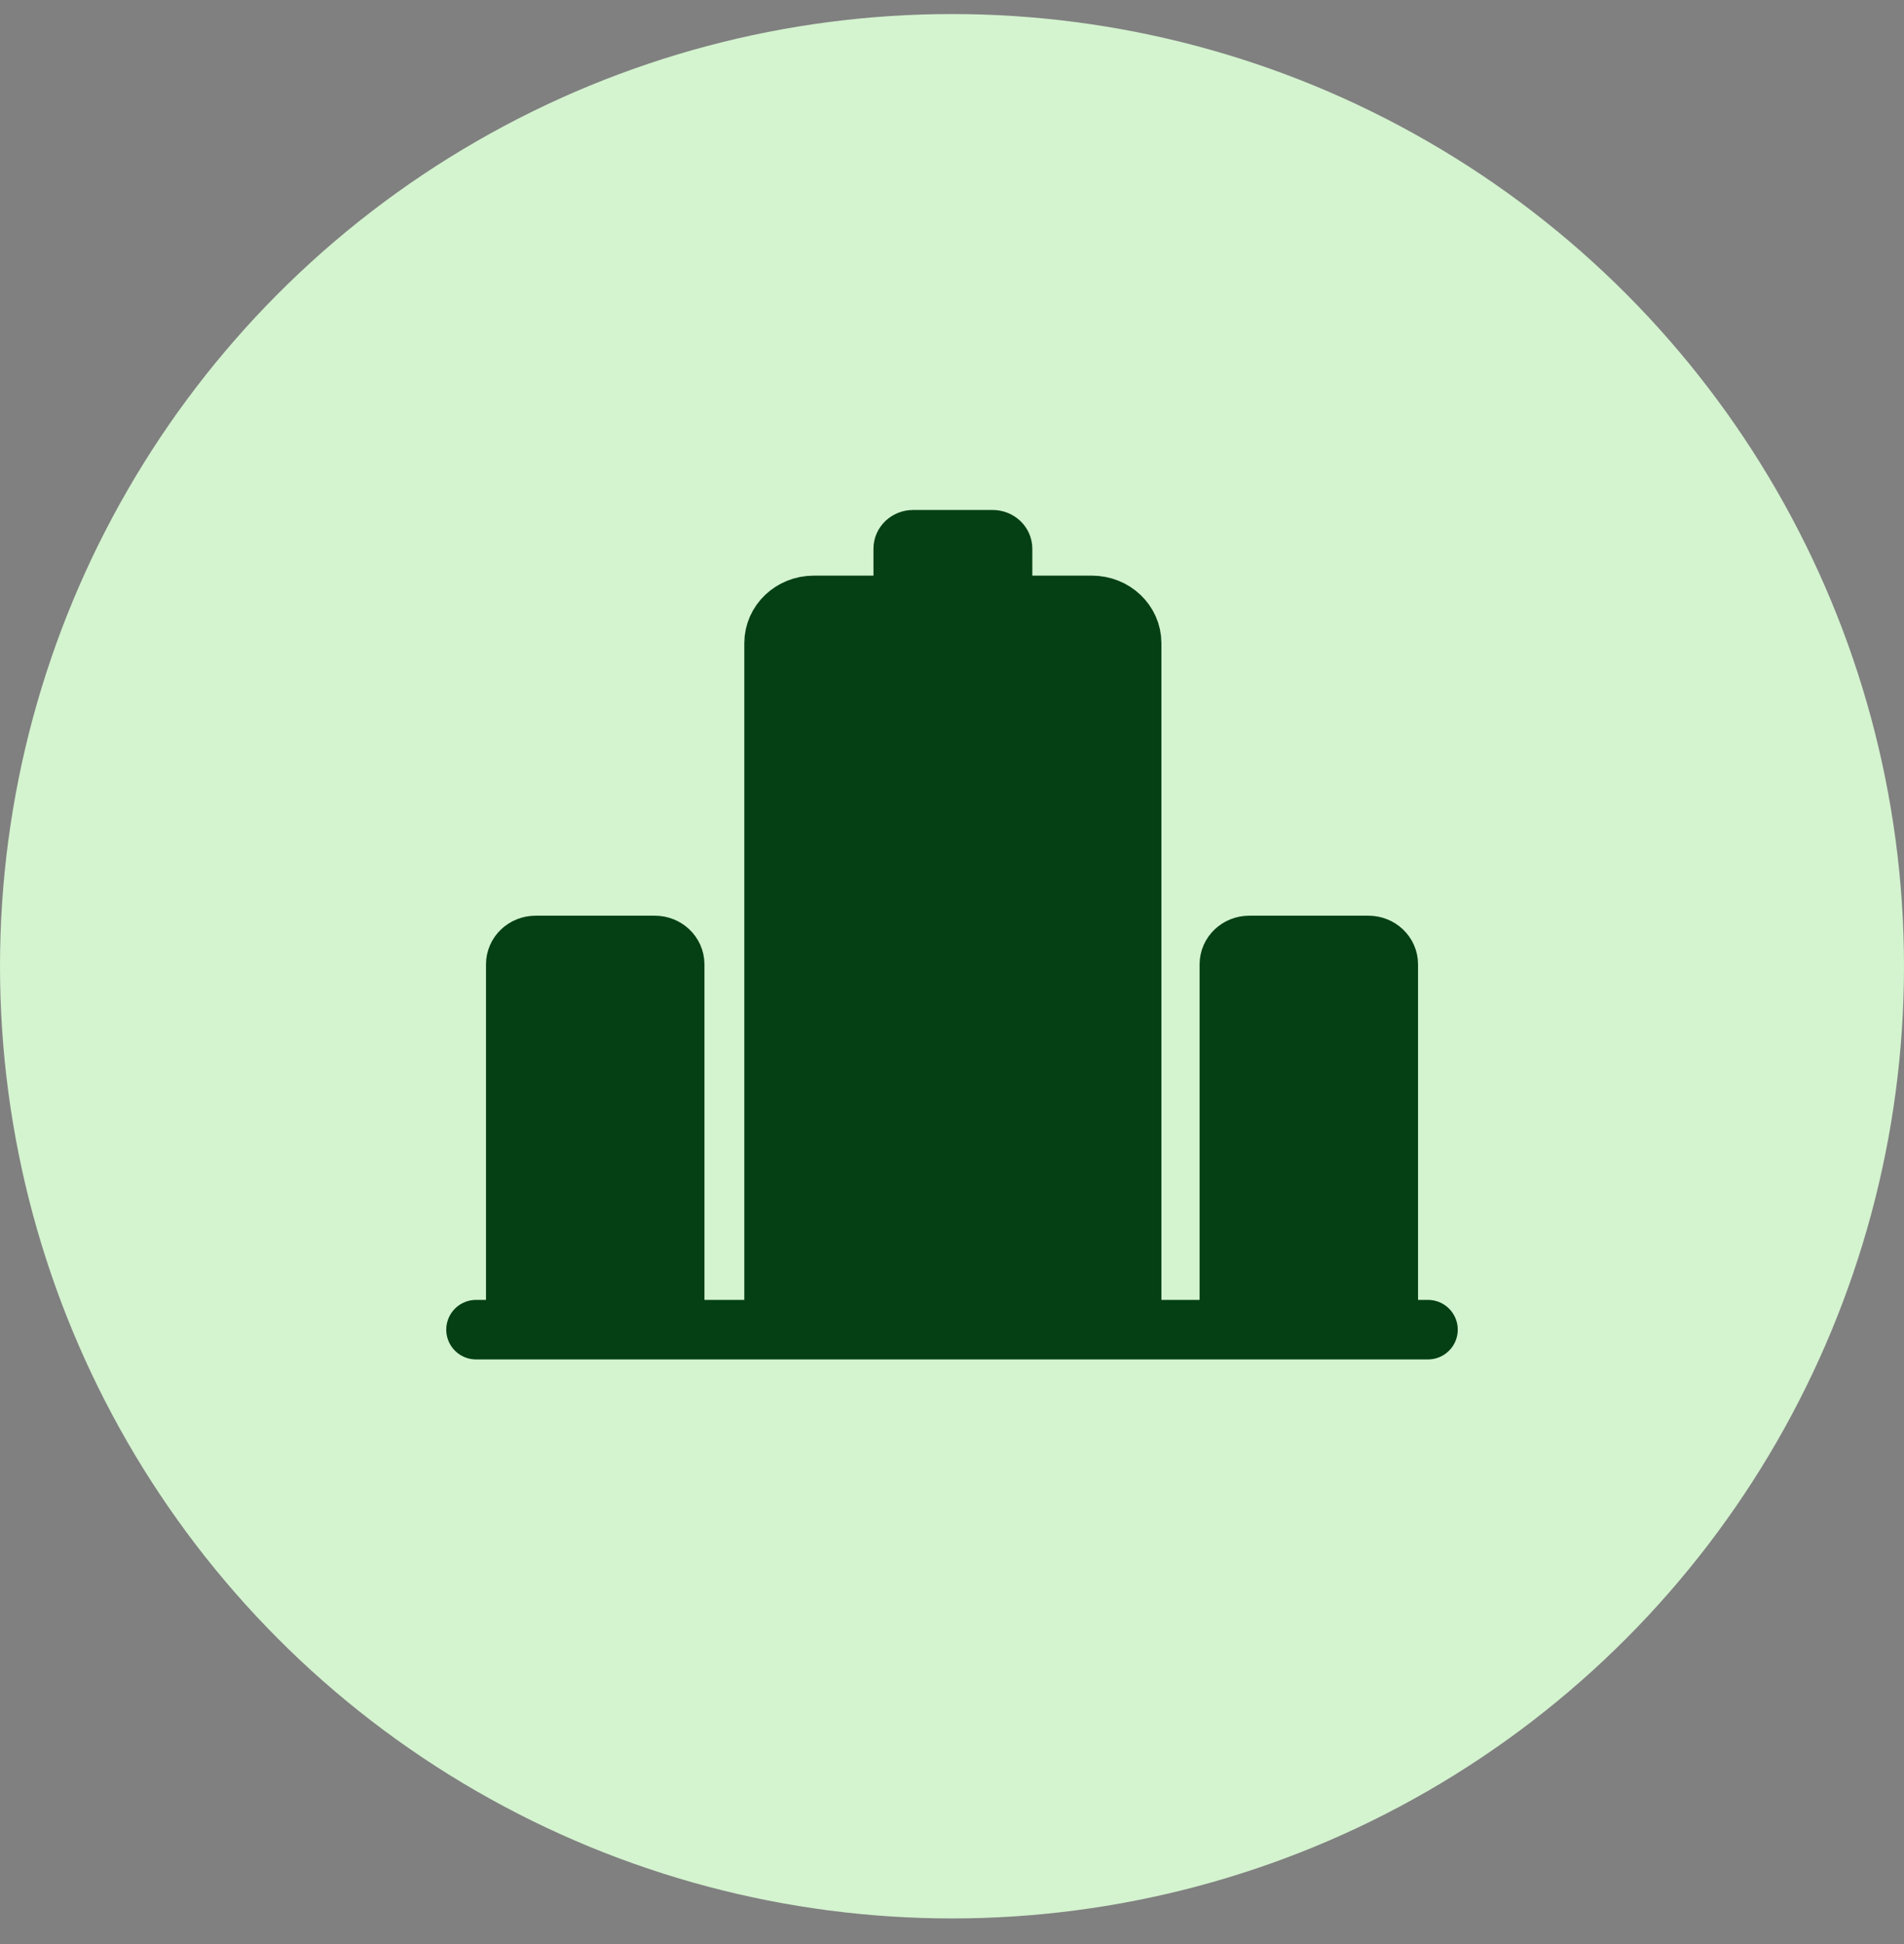 <svg width="48" height="49" viewBox="0 0 48 49" fill="none" xmlns="http://www.w3.org/2000/svg">
<rect x="0" y="0" width="48" height="49" fill="#808080" stroke="none"/>
<circle cx="24" cy="24.354" r="24" fill="#D4F3CF"/>
<path fill-rule="evenodd" clip-rule="evenodd" d="M12 33.514H36H12Z" fill="#044014"/>
<path d="M12 33.514H36" stroke="#044014" stroke-width="1.5" stroke-linecap="round" stroke-linejoin="round"/>
<path fill-rule="evenodd" clip-rule="evenodd" d="M34.999 33.354V24.306C34.999 24.043 34.775 23.83 34.498 23.83H31.493C31.216 23.83 30.992 24.043 30.992 24.306V33.354" fill="#044014"/>
<path d="M34.999 33.354V24.306C34.999 24.043 34.775 23.83 34.498 23.83H31.493C31.216 23.83 30.992 24.043 30.992 24.306V33.354" stroke="#044014" stroke-width="1.5" stroke-linecap="round" stroke-linejoin="round"/>
<path fill-rule="evenodd" clip-rule="evenodd" d="M17.009 33.354V24.306C17.009 24.043 16.785 23.83 16.508 23.83H13.503C13.226 23.83 13.002 24.043 13.002 24.306V33.354" fill="#044014"/>
<path d="M17.009 33.354V24.306C17.009 24.043 16.785 23.83 16.508 23.83H13.503C13.226 23.83 13.002 24.043 13.002 24.306V33.354" stroke="#044014" stroke-width="1.5" stroke-linecap="round" stroke-linejoin="round"/>
<path fill-rule="evenodd" clip-rule="evenodd" d="M19.514 33.354V16.211C19.514 15.685 19.962 15.259 20.515 15.259H27.528C28.081 15.259 28.529 15.685 28.529 16.211V33.354" fill="#044014"/>
<path d="M19.514 33.354V16.211C19.514 15.685 19.962 15.259 20.515 15.259H27.528C28.081 15.259 28.529 15.685 28.529 16.211V33.354" stroke="#044014" stroke-width="1.5" stroke-linecap="round" stroke-linejoin="round"/>
<path fill-rule="evenodd" clip-rule="evenodd" d="M25.525 15.259V13.83C25.525 13.567 25.3 13.354 25.024 13.354H23.02C22.744 13.354 22.52 13.567 22.52 13.83V15.259" fill="#044014"/>
<path d="M25.525 15.259V13.83C25.525 13.567 25.3 13.354 25.024 13.354H23.02C22.744 13.354 22.52 13.567 22.52 13.83V15.259" stroke="#044014" stroke-linecap="round" stroke-linejoin="round"/>
</svg>
